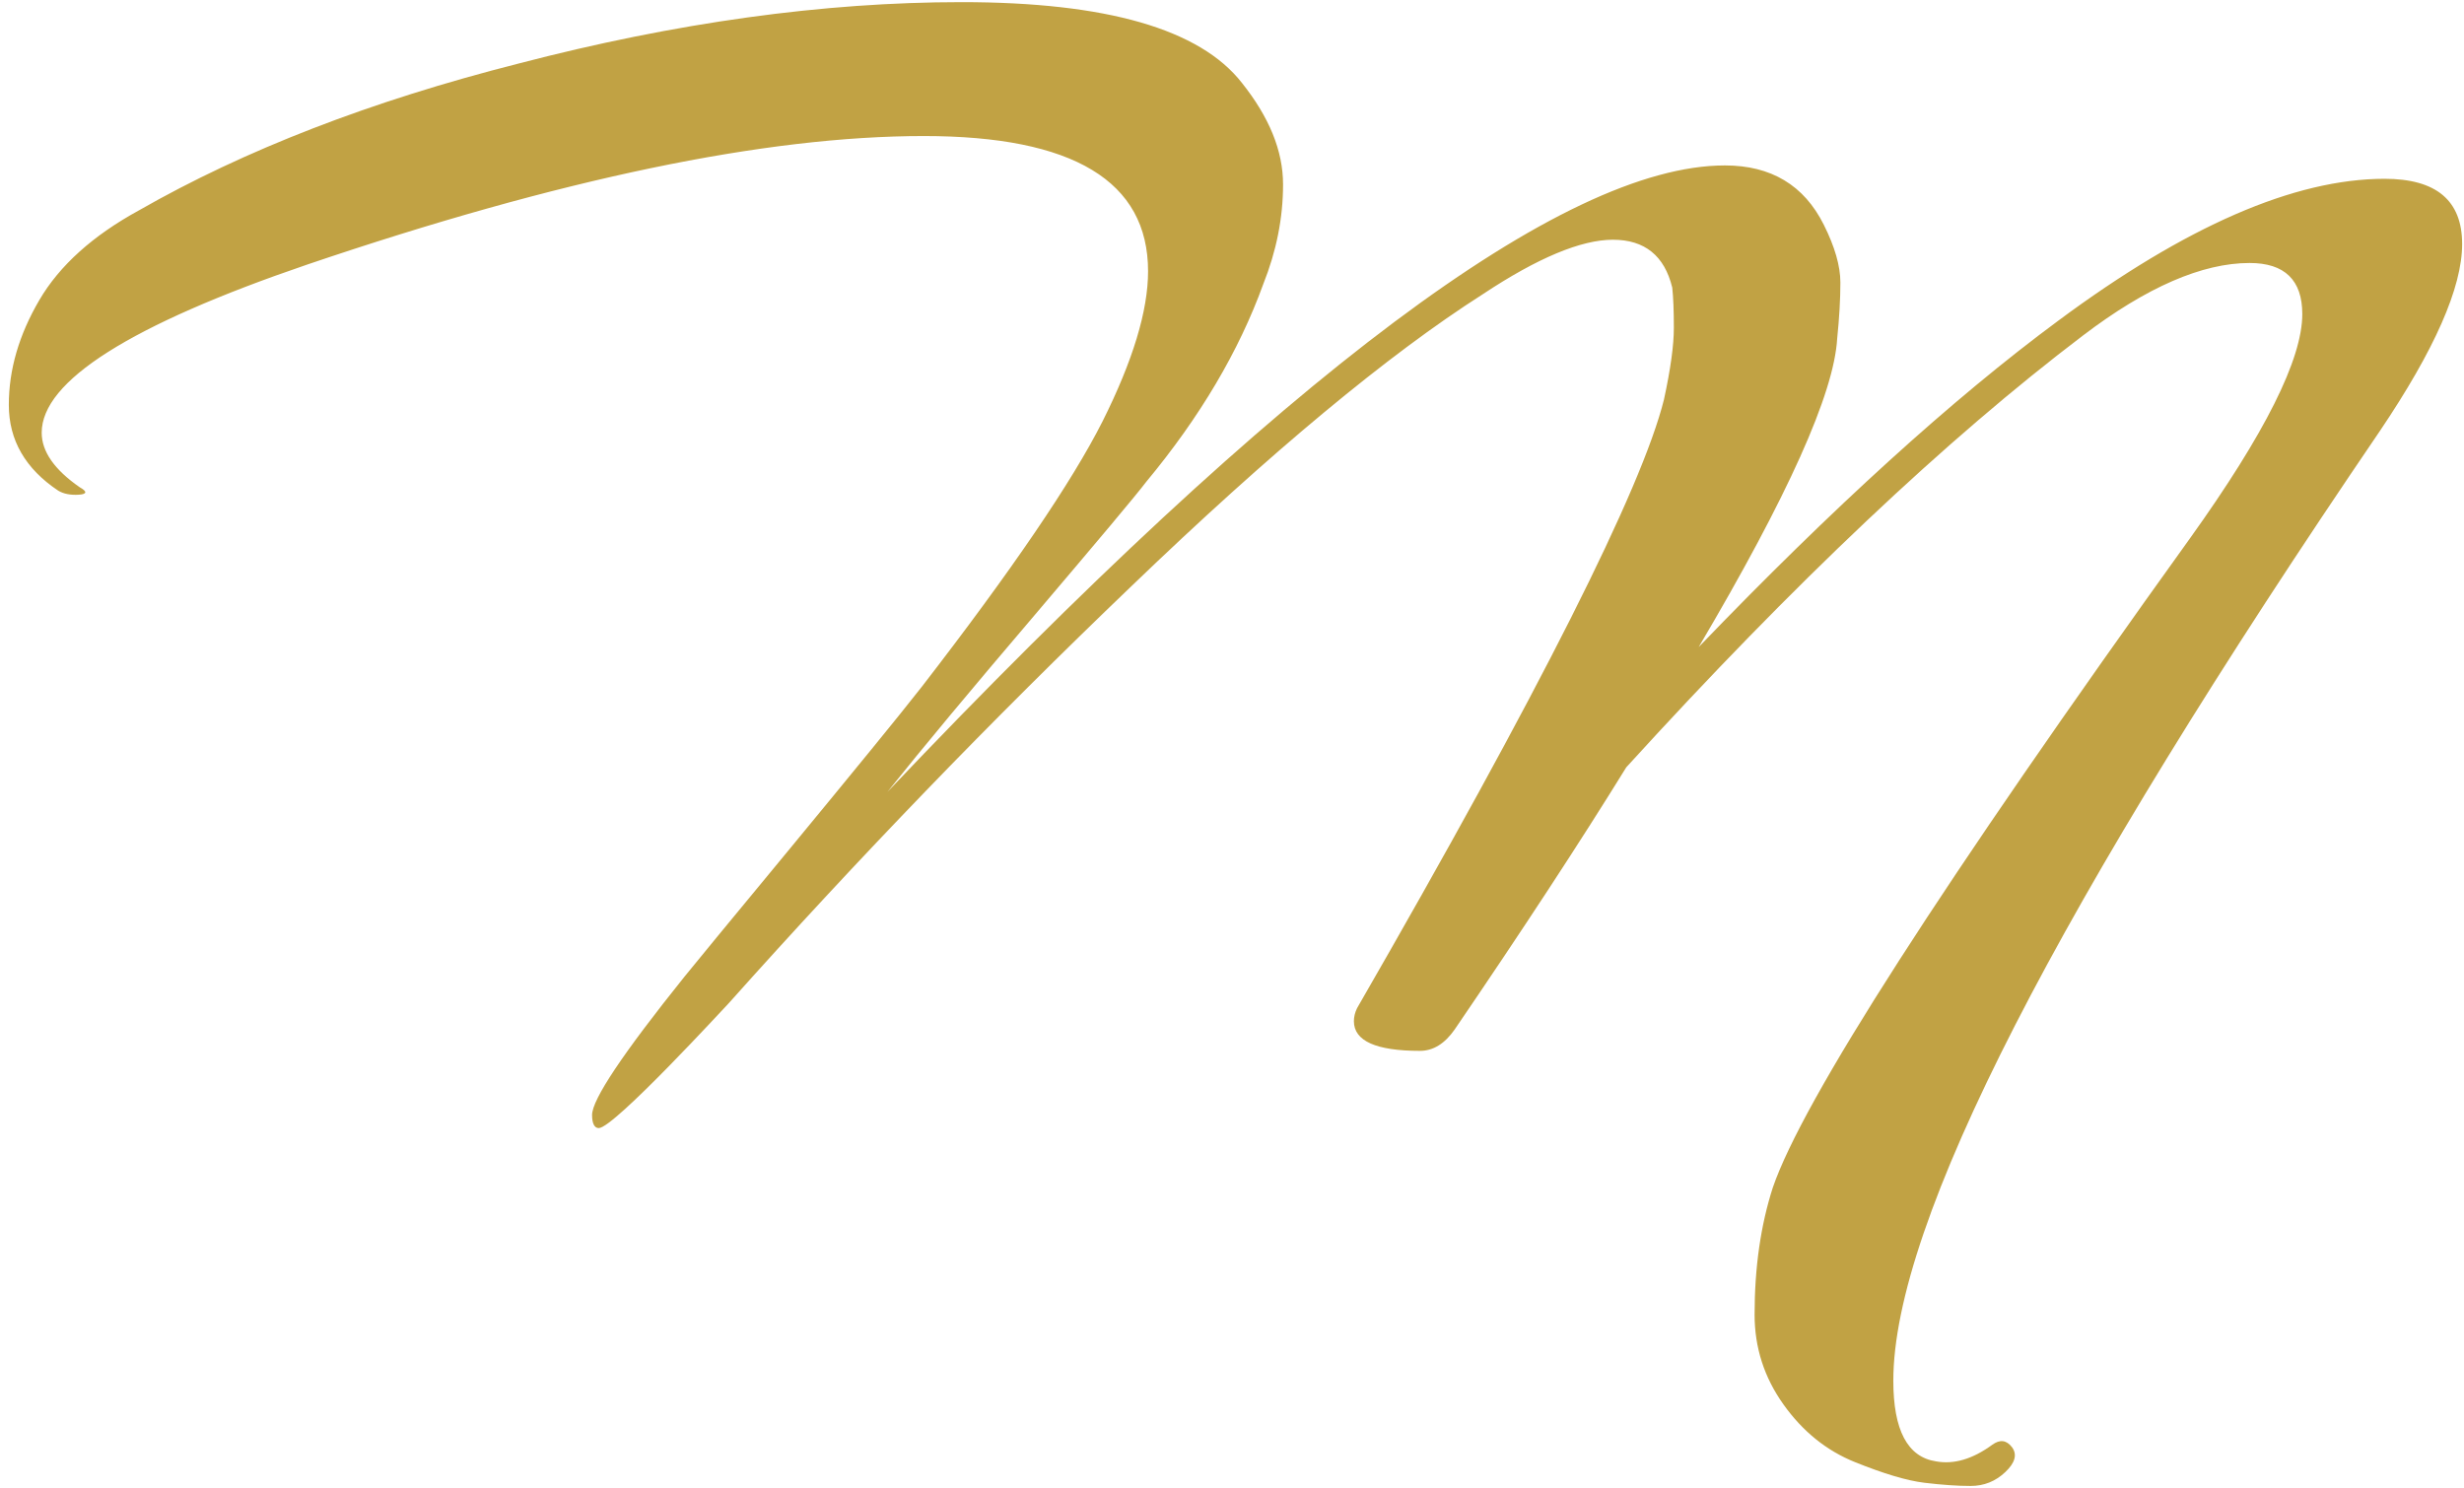 <svg xmlns="http://www.w3.org/2000/svg" xmlns:xlink="http://www.w3.org/1999/xlink" x="0px" y="0px"
	 viewBox="0 0 921.8 556.7" style="enable-background:new 0 0 921.8 556.7;" xml:space="preserve">
<style type="text/css">
	.st0{fill:#C1A244;}
</style>
	<path class="st0" d="M224,422.1c-1.6,0-2.5-1.7-2.5-4.9c0-5.8,11.5-23,34.6-51.8c3.3-4.1,16.7-20.4,40.1-48.7
		c23.4-28.4,39.7-48.3,48.7-59.8c33.7-43.6,56.2-76.7,67.6-99.3c11.3-22.6,17-41.3,17-56.1c0-33.7-28-50.6-83.9-50.6
		c-59.2,0-136.1,16-230.7,48.1c-66.2,22.6-99.3,43.6-99.3,62.9c0,7,4.7,13.8,14.2,20.4c2.9,1.6,2.8,2.6-0.3,2.8
		c-3.1,0.2-5.7-0.3-7.7-1.5c-12.3-8.2-18.5-18.9-18.5-32.1c0-13.2,3.8-26.2,11.4-39.2c7.6-13,20.1-24.2,37.3-33.6
		c39.5-22.6,86.8-40.9,141.9-54.9C252.9,8.4,308.3,0.8,359.7,0.8c54.3,0,89.2,10.1,104.9,30.2C474.8,43.8,480,56.4,480,69
		s-2.5,25-7.4,37.3c-9.1,25.1-23.7,49.8-43.8,74c-4.1,5.4-18,21.9-41.6,49.7c-23.7,27.8-42.1,49.9-55.2,66.3
		C480.4,140,584.8,61.9,645.3,61.9c17.3,0,29.6,7.4,37,22.2c4.1,8.2,6.2,15.4,6.2,21.6s-0.4,13.2-1.2,21
		c-1.2,20.6-18.5,59-51.8,115.4c50.2-52.2,95-92.9,134.5-122.1c47.7-35.4,88.4-53.1,122.1-53.1c19.3,0,29,8.1,29,24.4
		c0,16.3-10.3,39.6-30.8,70c-121.3,178.1-182,296.5-182,355.3c0,18.5,5.3,28.6,16,30.2c6.6,1.2,13.6-0.8,21-6.2
		c2.9-2.1,5.3-1.8,7.4,0.9c2,2.7,1.2,5.8-2.5,9.3c-3.7,3.5-8,5.2-13,5.2c-4.9,0-10.7-0.4-17.3-1.2c-6.6-0.8-15.2-3.4-25.9-7.7
		c-10.7-4.3-19.6-11.5-26.8-21.6c-7.2-10.1-10.8-21.3-10.8-33.6c0-17.7,2.3-33.5,6.8-47.5c11.1-32.5,63.1-113.5,156.1-243
		c28-39.1,42-67,42-83.9c0-12.7-6.6-19.1-19.7-19.1c-17.7,0-38.5,9-62.3,27.1c-51,38.7-108,92.5-170.9,161.6
		c-17.3,28-38.7,60.7-64.2,98.1c-3.7,5.3-8,8-13,8c-16.4,0-24.7-3.7-24.7-11.1c0-1.6,0.4-3.3,1.2-4.9
		C576,258.7,614.2,182.8,622.5,149.5c2.5-11.5,3.7-20.4,3.7-26.8c0-6.4-0.2-11.4-0.6-15.1c-2.9-11.9-10.3-17.9-22.2-17.9
		c-11.9,0-28.2,6.8-48.7,20.4c-35.4,22.6-79.2,59-131.4,109.2C371,269.4,320.8,321.4,272.7,375.3C271.5,376.5,229.7,422.1,224,422.1
		z"/>
</svg>